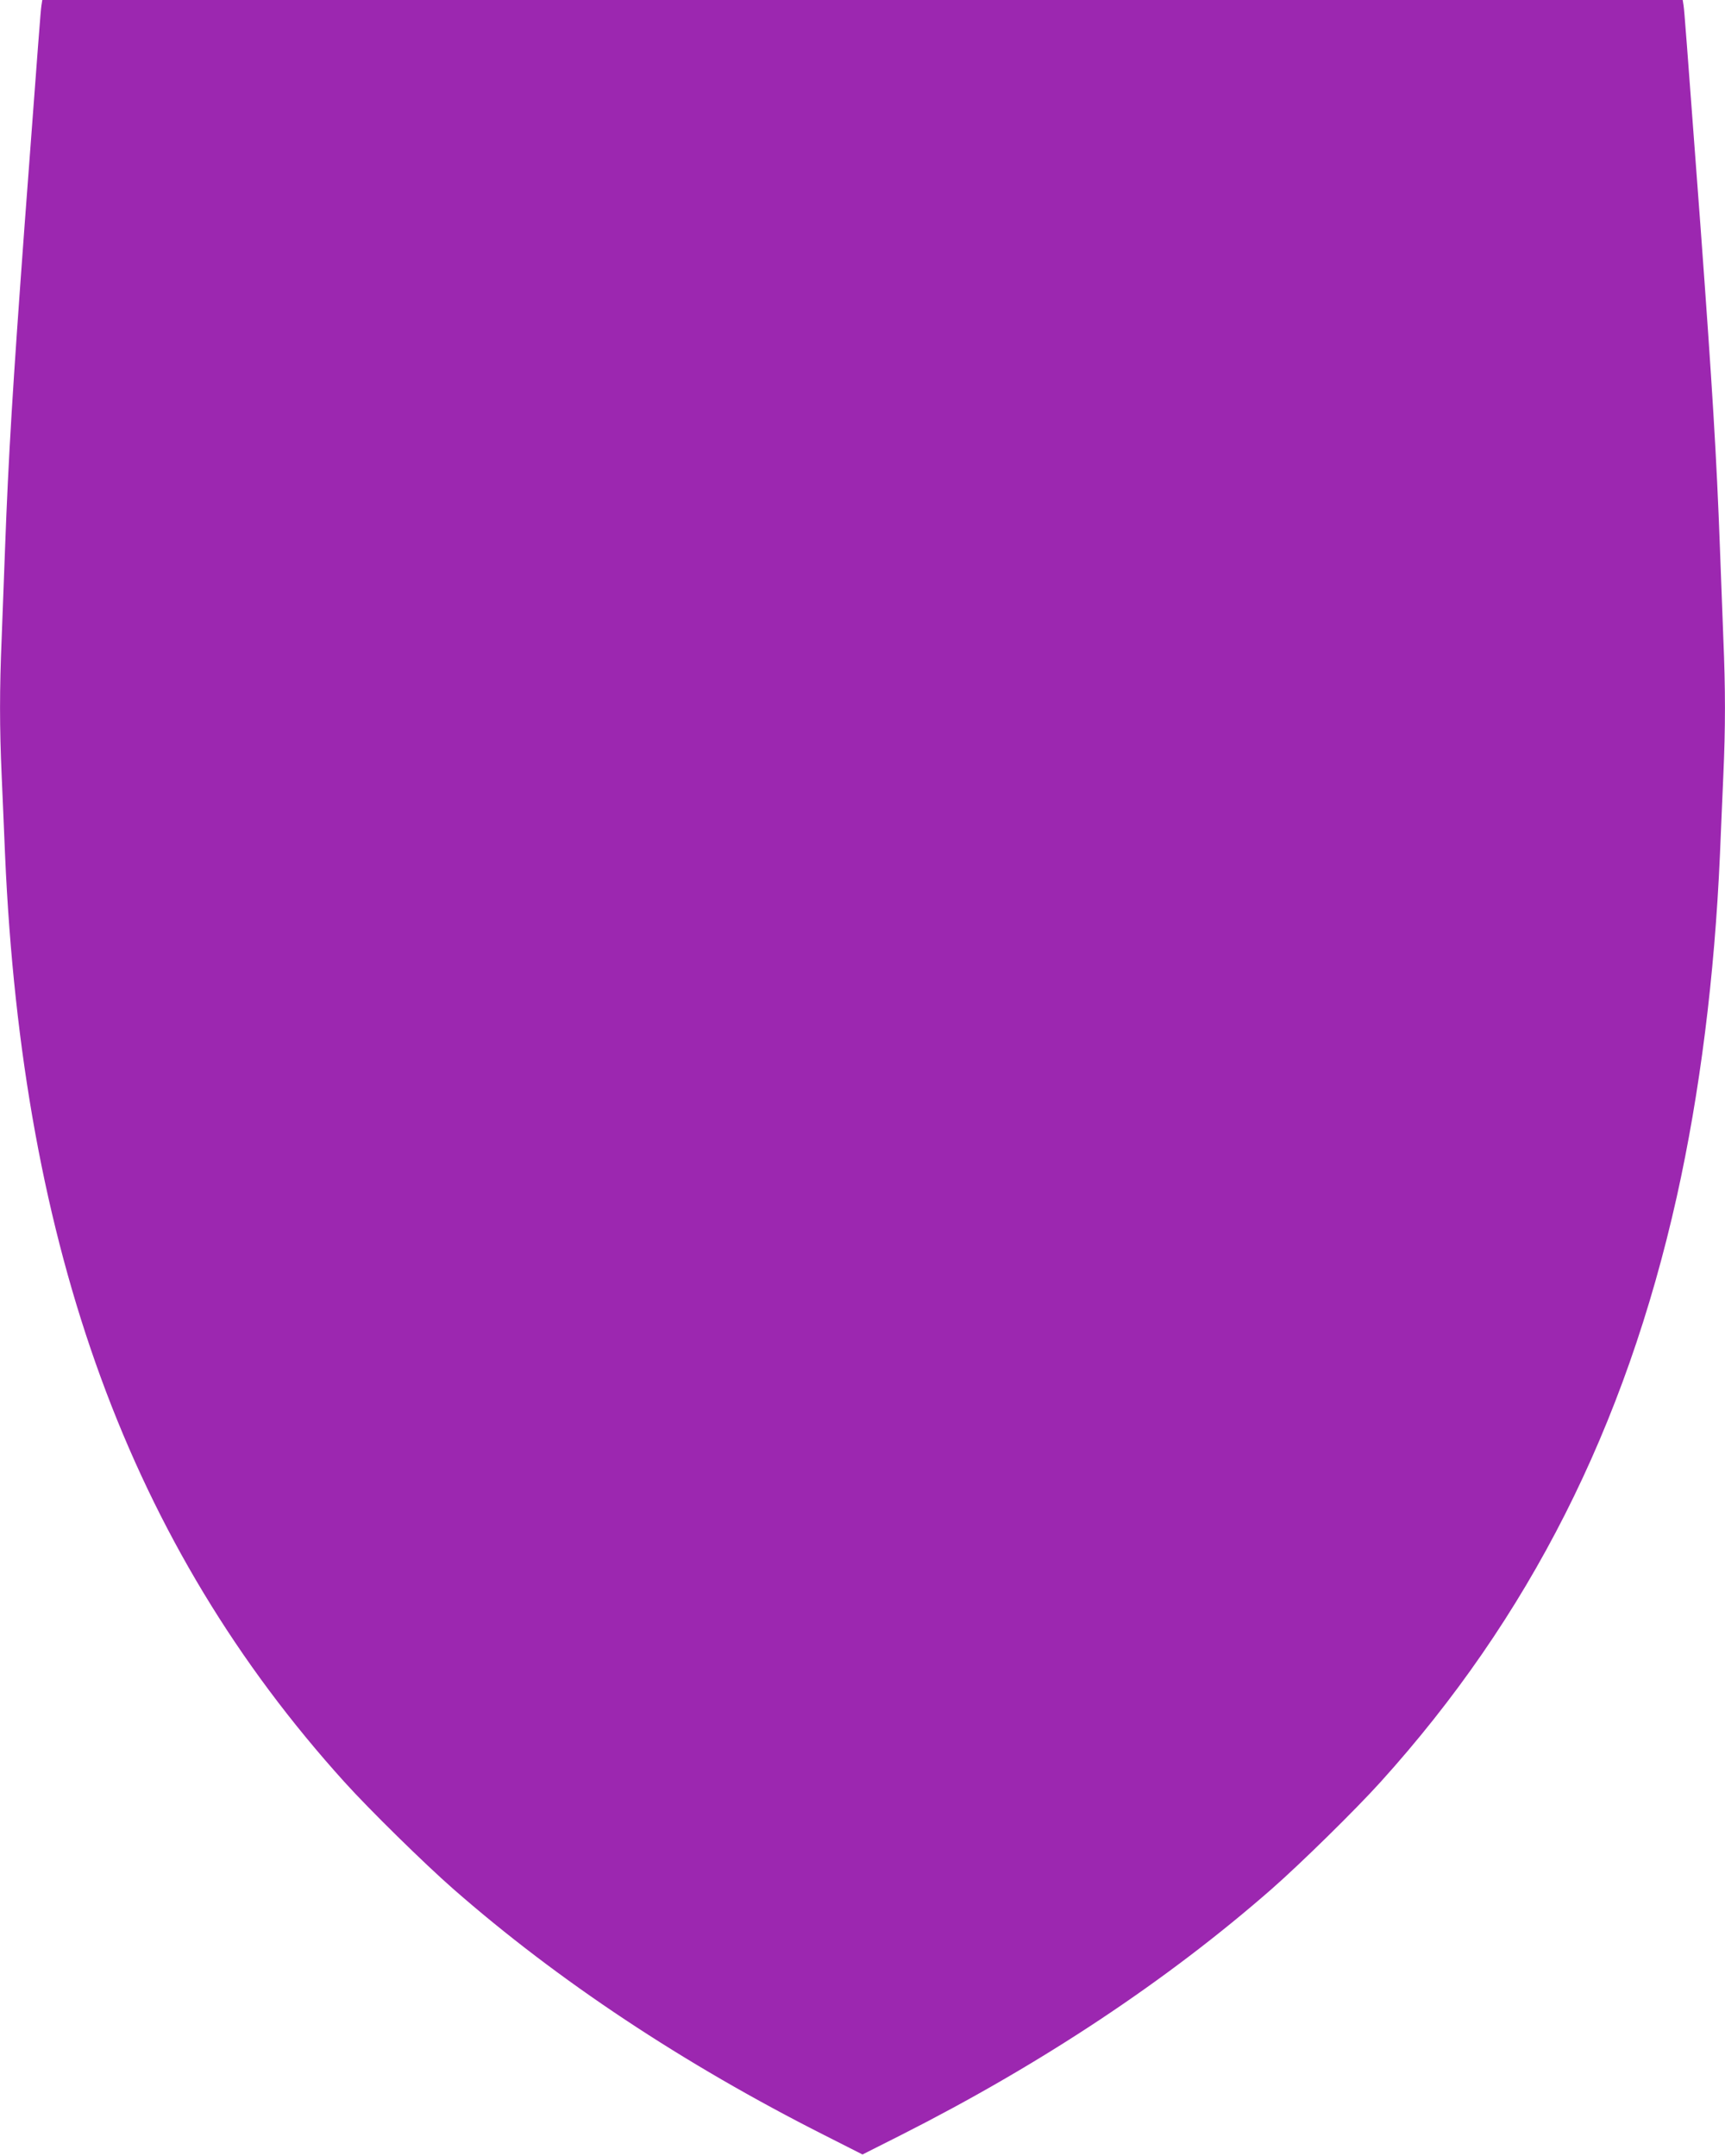 <?xml version="1.0" standalone="no"?>
<!DOCTYPE svg PUBLIC "-//W3C//DTD SVG 20010904//EN"
 "http://www.w3.org/TR/2001/REC-SVG-20010904/DTD/svg10.dtd">
<svg version="1.0" xmlns="http://www.w3.org/2000/svg"
 width="1024pt" height="1280pt" viewBox="0 0 1024 1280"
 preserveAspectRatio="xMidYMid meet">
<g transform="translate(0,1280) scale(0.1,-0.1)"
fill="#9c27b0" stroke="none">
<path d="M246 12768 c-5 -33 -15 -167 -101 -1318 -70 -953 -95 -1363 -115
-1905 -6 -159 -15 -398 -20 -531 -13 -306 -13 -533 0 -821 5 -125 15 -336 20
-468 103 -2349 743 -4098 2015 -5505 148 -164 475 -485 645 -634 623 -546
1368 -1040 2203 -1462 l227 -115 228 115 c834 422 1580 917 2202 1462 170 149
497 470 645 634 882 976 1453 2105 1759 3476 137 616 224 1304 256 2029 5 132
15 343 20 468 13 288 13 515 0 821 -5 133 -14 372 -20 531 -20 542 -45 952
-115 1905 -86 1151 -96 1285 -101 1318 l-5 32 -4869 0 -4869 0 -5 -32z"/>
</g>
</svg>
